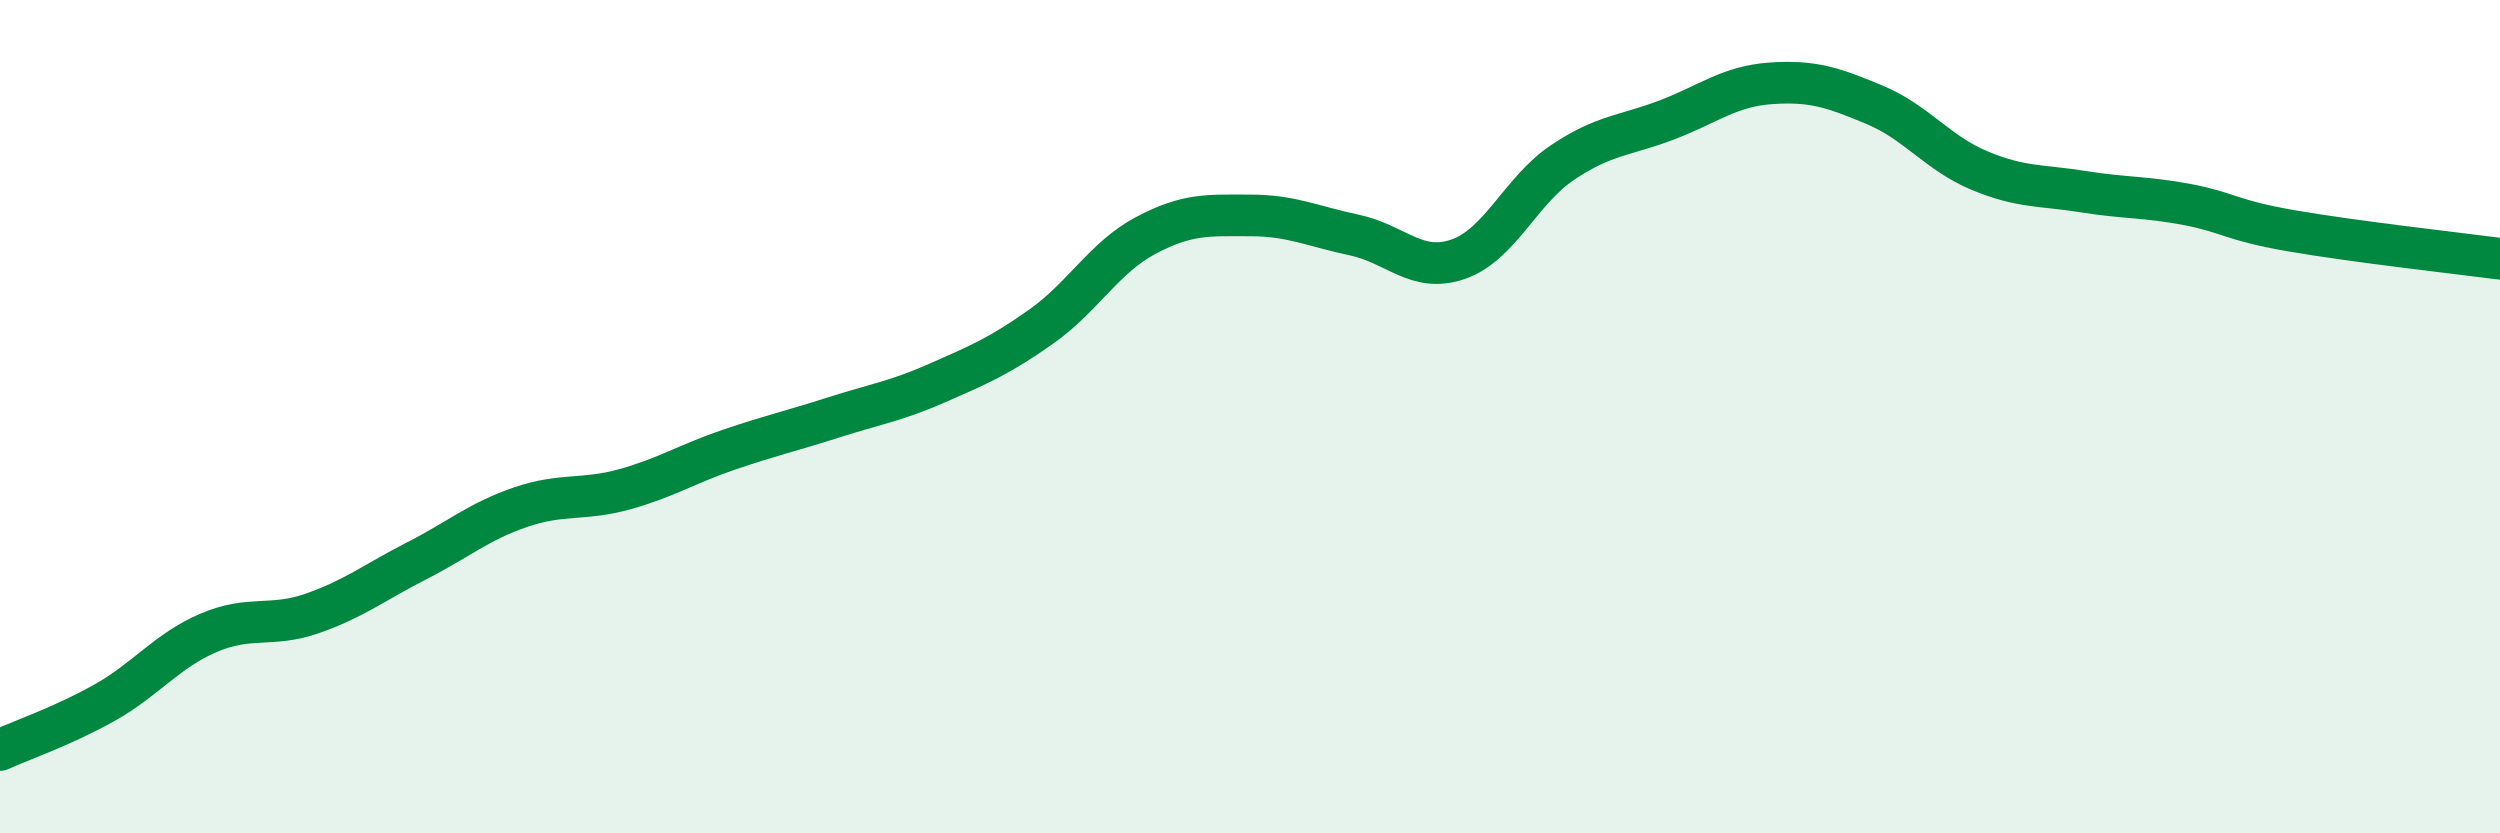 
    <svg width="60" height="20" viewBox="0 0 60 20" xmlns="http://www.w3.org/2000/svg">
      <path
        d="M 0,18 C 0.5,17.77 1.5,17.43 2.5,16.87 C 3.5,16.31 4,15.62 5,15.19 C 6,14.76 6.5,15.07 7.5,14.72 C 8.5,14.37 9,13.97 10,13.46 C 11,12.95 11.5,12.51 12.5,12.17 C 13.5,11.83 14,12.02 15,11.74 C 16,11.46 16.5,11.13 17.5,10.79 C 18.5,10.45 19,10.34 20,10.02 C 21,9.7 21.5,9.63 22.5,9.19 C 23.5,8.75 24,8.54 25,7.83 C 26,7.12 26.5,6.18 27.5,5.65 C 28.5,5.12 29,5.17 30,5.17 C 31,5.17 31.5,5.43 32.5,5.64 C 33.5,5.85 34,6.57 35,6.22 C 36,5.87 36.5,4.57 37.5,3.9 C 38.5,3.23 39,3.26 40,2.88 C 41,2.5 41.5,2.07 42.5,2 C 43.5,1.93 44,2.1 45,2.52 C 46,2.94 46.5,3.67 47.5,4.09 C 48.5,4.51 49,4.44 50,4.6 C 51,4.76 51.5,4.72 52.5,4.91 C 53.5,5.1 53.5,5.28 55,5.54 C 56.5,5.8 59,6.08 60,6.21L60 20L0 20Z"
        fill="#008740"
        opacity="0.1"
        stroke-linecap="round"
        stroke-linejoin="round"
      />
      <path
        d="M 0,18 C 0.5,17.77 1.5,17.43 2.5,16.87 C 3.5,16.31 4,15.62 5,15.19 C 6,14.76 6.5,15.07 7.5,14.72 C 8.5,14.37 9,13.97 10,13.46 C 11,12.95 11.5,12.51 12.5,12.17 C 13.5,11.83 14,12.02 15,11.74 C 16,11.46 16.5,11.13 17.5,10.79 C 18.5,10.45 19,10.34 20,10.02 C 21,9.7 21.5,9.63 22.5,9.19 C 23.5,8.75 24,8.54 25,7.83 C 26,7.12 26.5,6.18 27.5,5.65 C 28.5,5.12 29,5.17 30,5.17 C 31,5.17 31.5,5.43 32.5,5.64 C 33.5,5.85 34,6.57 35,6.22 C 36,5.87 36.5,4.57 37.5,3.9 C 38.5,3.23 39,3.26 40,2.88 C 41,2.5 41.5,2.07 42.5,2 C 43.5,1.93 44,2.1 45,2.52 C 46,2.94 46.5,3.67 47.5,4.09 C 48.5,4.51 49,4.44 50,4.6 C 51,4.76 51.5,4.72 52.5,4.91 C 53.5,5.1 53.5,5.28 55,5.54 C 56.5,5.8 59,6.08 60,6.21"
        stroke="#008740"
        stroke-width="1"
        fill="none"
        stroke-linecap="round"
        stroke-linejoin="round"
      />
    </svg>
  